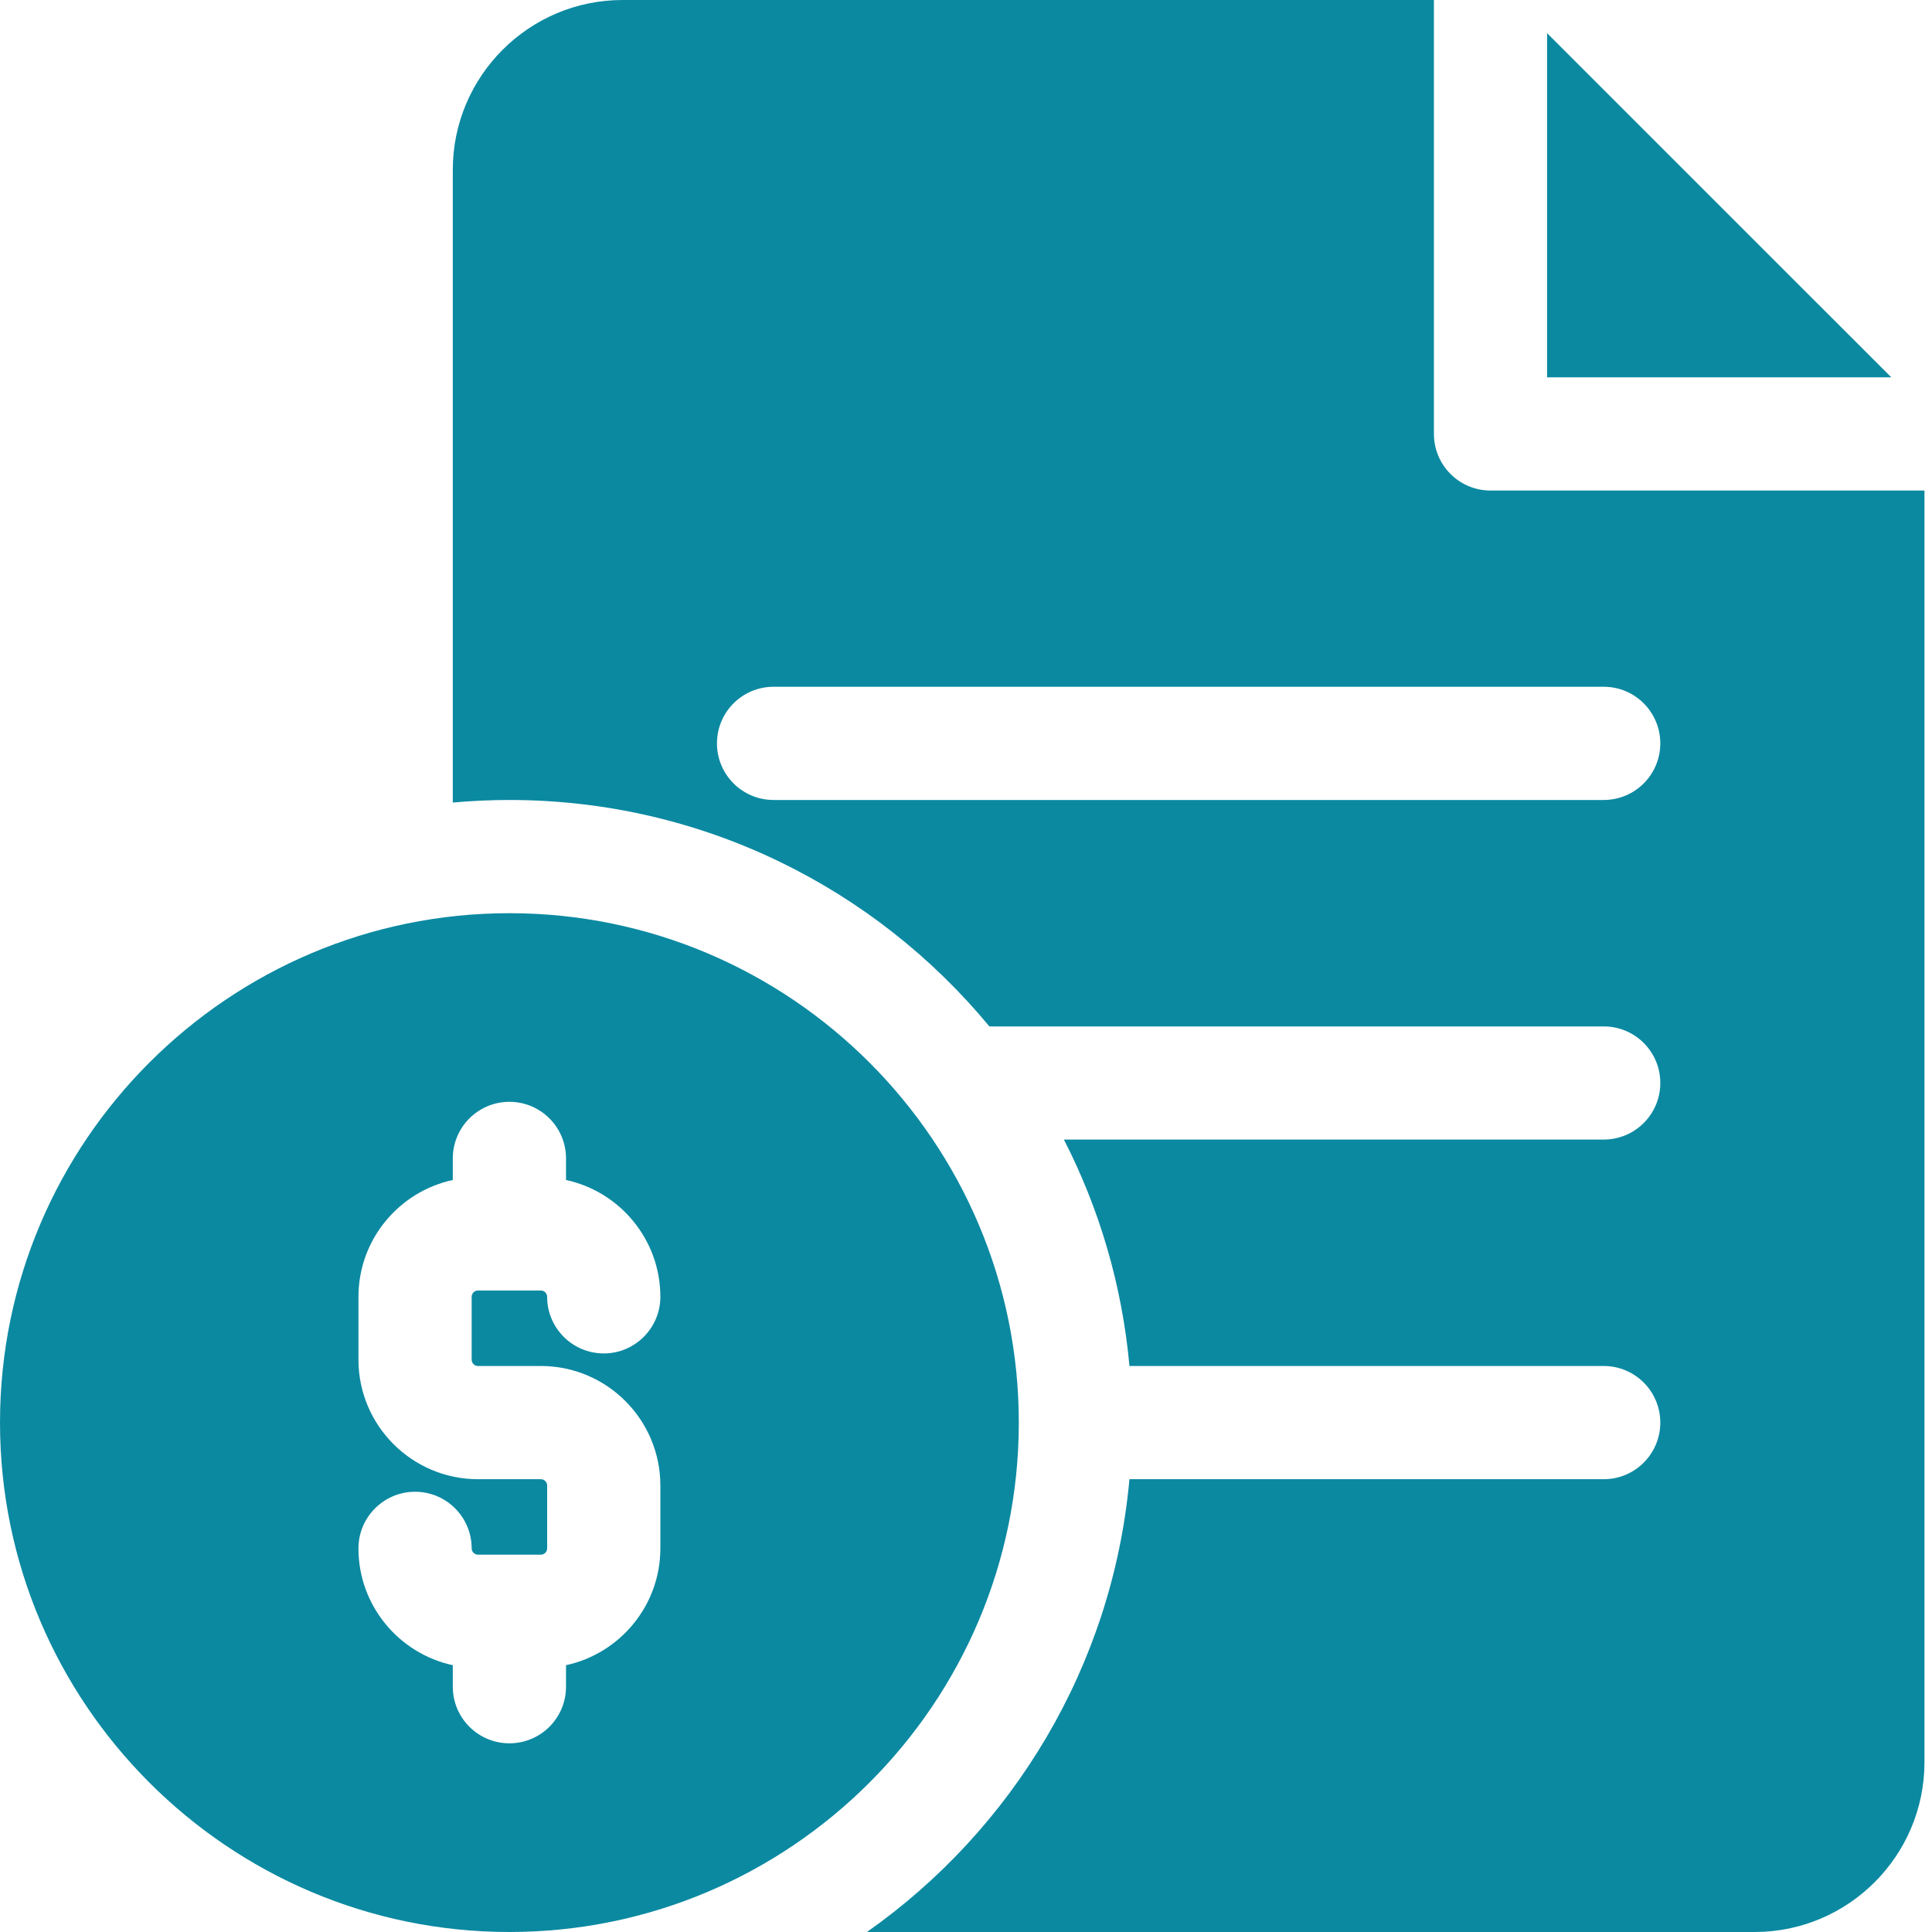 <svg width="30" height="30" viewBox="0 0 30 30" fill="none" xmlns="http://www.w3.org/2000/svg">
<path d="M24.023 0.515V5.859H29.368L24.023 0.515Z" fill="#0B89A1"/>
<path d="M23.145 7.617C22.659 7.617 22.266 7.224 22.266 6.738V0H9.668C8.214 0 7.031 1.183 7.031 2.637V12.462C7.321 12.436 7.614 12.422 7.91 12.422C10.906 12.422 13.588 13.792 15.363 15.938H24.902C25.388 15.938 25.781 16.331 25.781 16.816C25.781 17.302 25.388 17.695 24.902 17.695H16.52C17.07 18.767 17.424 19.955 17.538 21.211H24.902C25.388 21.211 25.781 21.605 25.781 22.09C25.781 22.575 25.388 22.969 24.902 22.969H17.538C17.275 25.871 15.724 28.408 13.462 30H27.246C28.7 30 29.883 28.817 29.883 27.363V7.617H23.145ZM24.902 12.422H12.012C11.526 12.422 11.133 12.028 11.133 11.543C11.133 11.058 11.526 10.664 12.012 10.664H24.902C25.388 10.664 25.781 11.058 25.781 11.543C25.781 12.028 25.388 12.422 24.902 12.422Z" fill="#0B89A1"/>
<path d="M7.91 14.18C3.549 14.18 0 17.728 0 22.09C0 26.451 3.549 30 7.91 30C12.272 30 15.82 26.451 15.82 22.09C15.82 17.728 12.272 14.18 7.91 14.18ZM7.422 21.211H8.398C9.422 21.211 10.254 22.043 10.254 23.066V24.043C10.254 24.932 9.625 25.677 8.789 25.857V26.191C8.789 26.677 8.396 27.07 7.91 27.07C7.425 27.07 7.031 26.677 7.031 26.191V25.857C6.195 25.677 5.566 24.932 5.566 24.043C5.566 23.558 5.96 23.164 6.445 23.164C6.931 23.164 7.324 23.558 7.324 24.043C7.324 24.097 7.368 24.141 7.422 24.141H8.398C8.452 24.141 8.496 24.097 8.496 24.043V23.066C8.496 23.013 8.452 22.969 8.398 22.969H7.422C6.399 22.969 5.566 22.136 5.566 21.113V20.137C5.566 19.248 6.195 18.503 7.031 18.323V17.988C7.031 17.503 7.425 17.109 7.91 17.109C8.396 17.109 8.789 17.503 8.789 17.988V18.323C9.625 18.503 10.254 19.248 10.254 20.137C10.254 20.622 9.86 21.016 9.375 21.016C8.89 21.016 8.496 20.622 8.496 20.137C8.496 20.083 8.452 20.039 8.398 20.039H7.422C7.368 20.039 7.324 20.083 7.324 20.137V21.113C7.324 21.167 7.368 21.211 7.422 21.211Z" fill="#0B89A1"/>
</svg>
